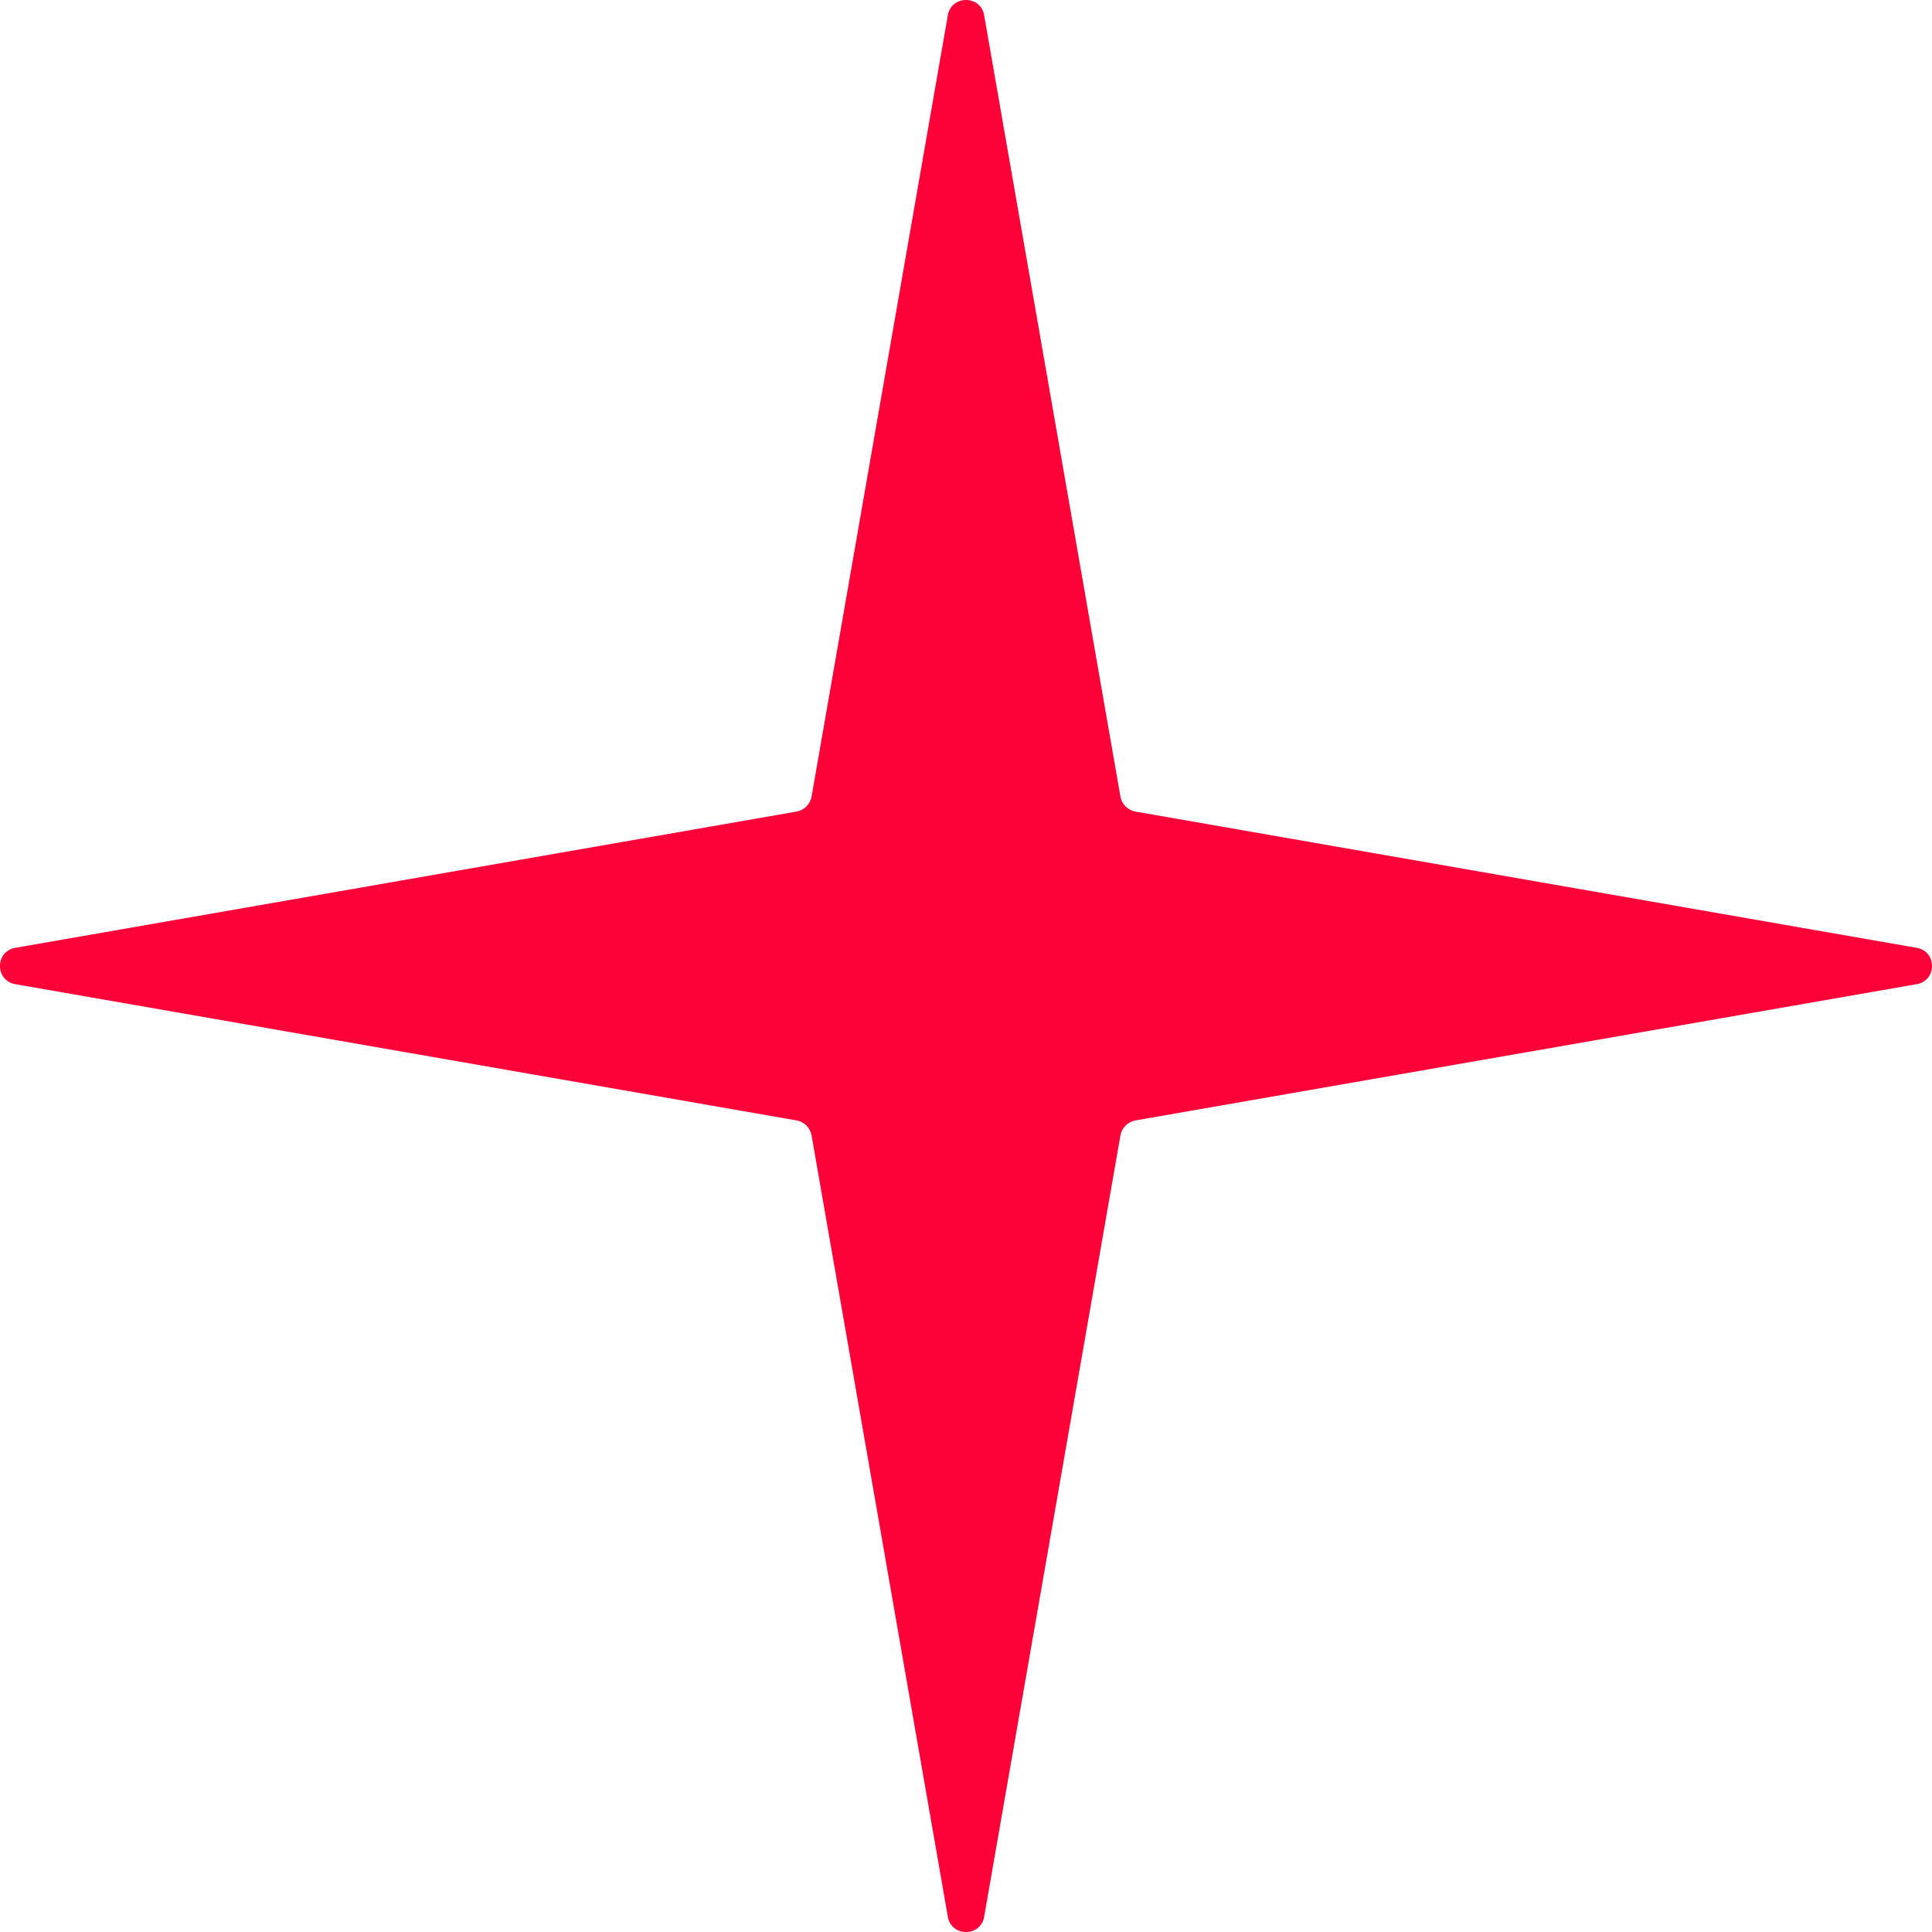 <?xml version="1.0" encoding="UTF-8"?> <svg xmlns="http://www.w3.org/2000/svg" width="42" height="42" viewBox="0 0 42 42" fill="none"> <path d="M20.605 0.332C20.682 -0.111 21.318 -0.111 21.395 0.332L24.357 17.316C24.386 17.483 24.517 17.614 24.684 17.643L41.668 20.605C42.111 20.682 42.111 21.318 41.668 21.395L24.684 24.357C24.517 24.386 24.386 24.517 24.357 24.684L21.395 41.668C21.318 42.111 20.682 42.111 20.605 41.668L17.643 24.684C17.614 24.517 17.483 24.386 17.316 24.357L0.332 21.395C-0.111 21.318 -0.111 20.682 0.332 20.605L17.316 17.643C17.483 17.614 17.614 17.483 17.643 17.316L20.605 0.332Z" fill="#FC0239"></path> </svg> 